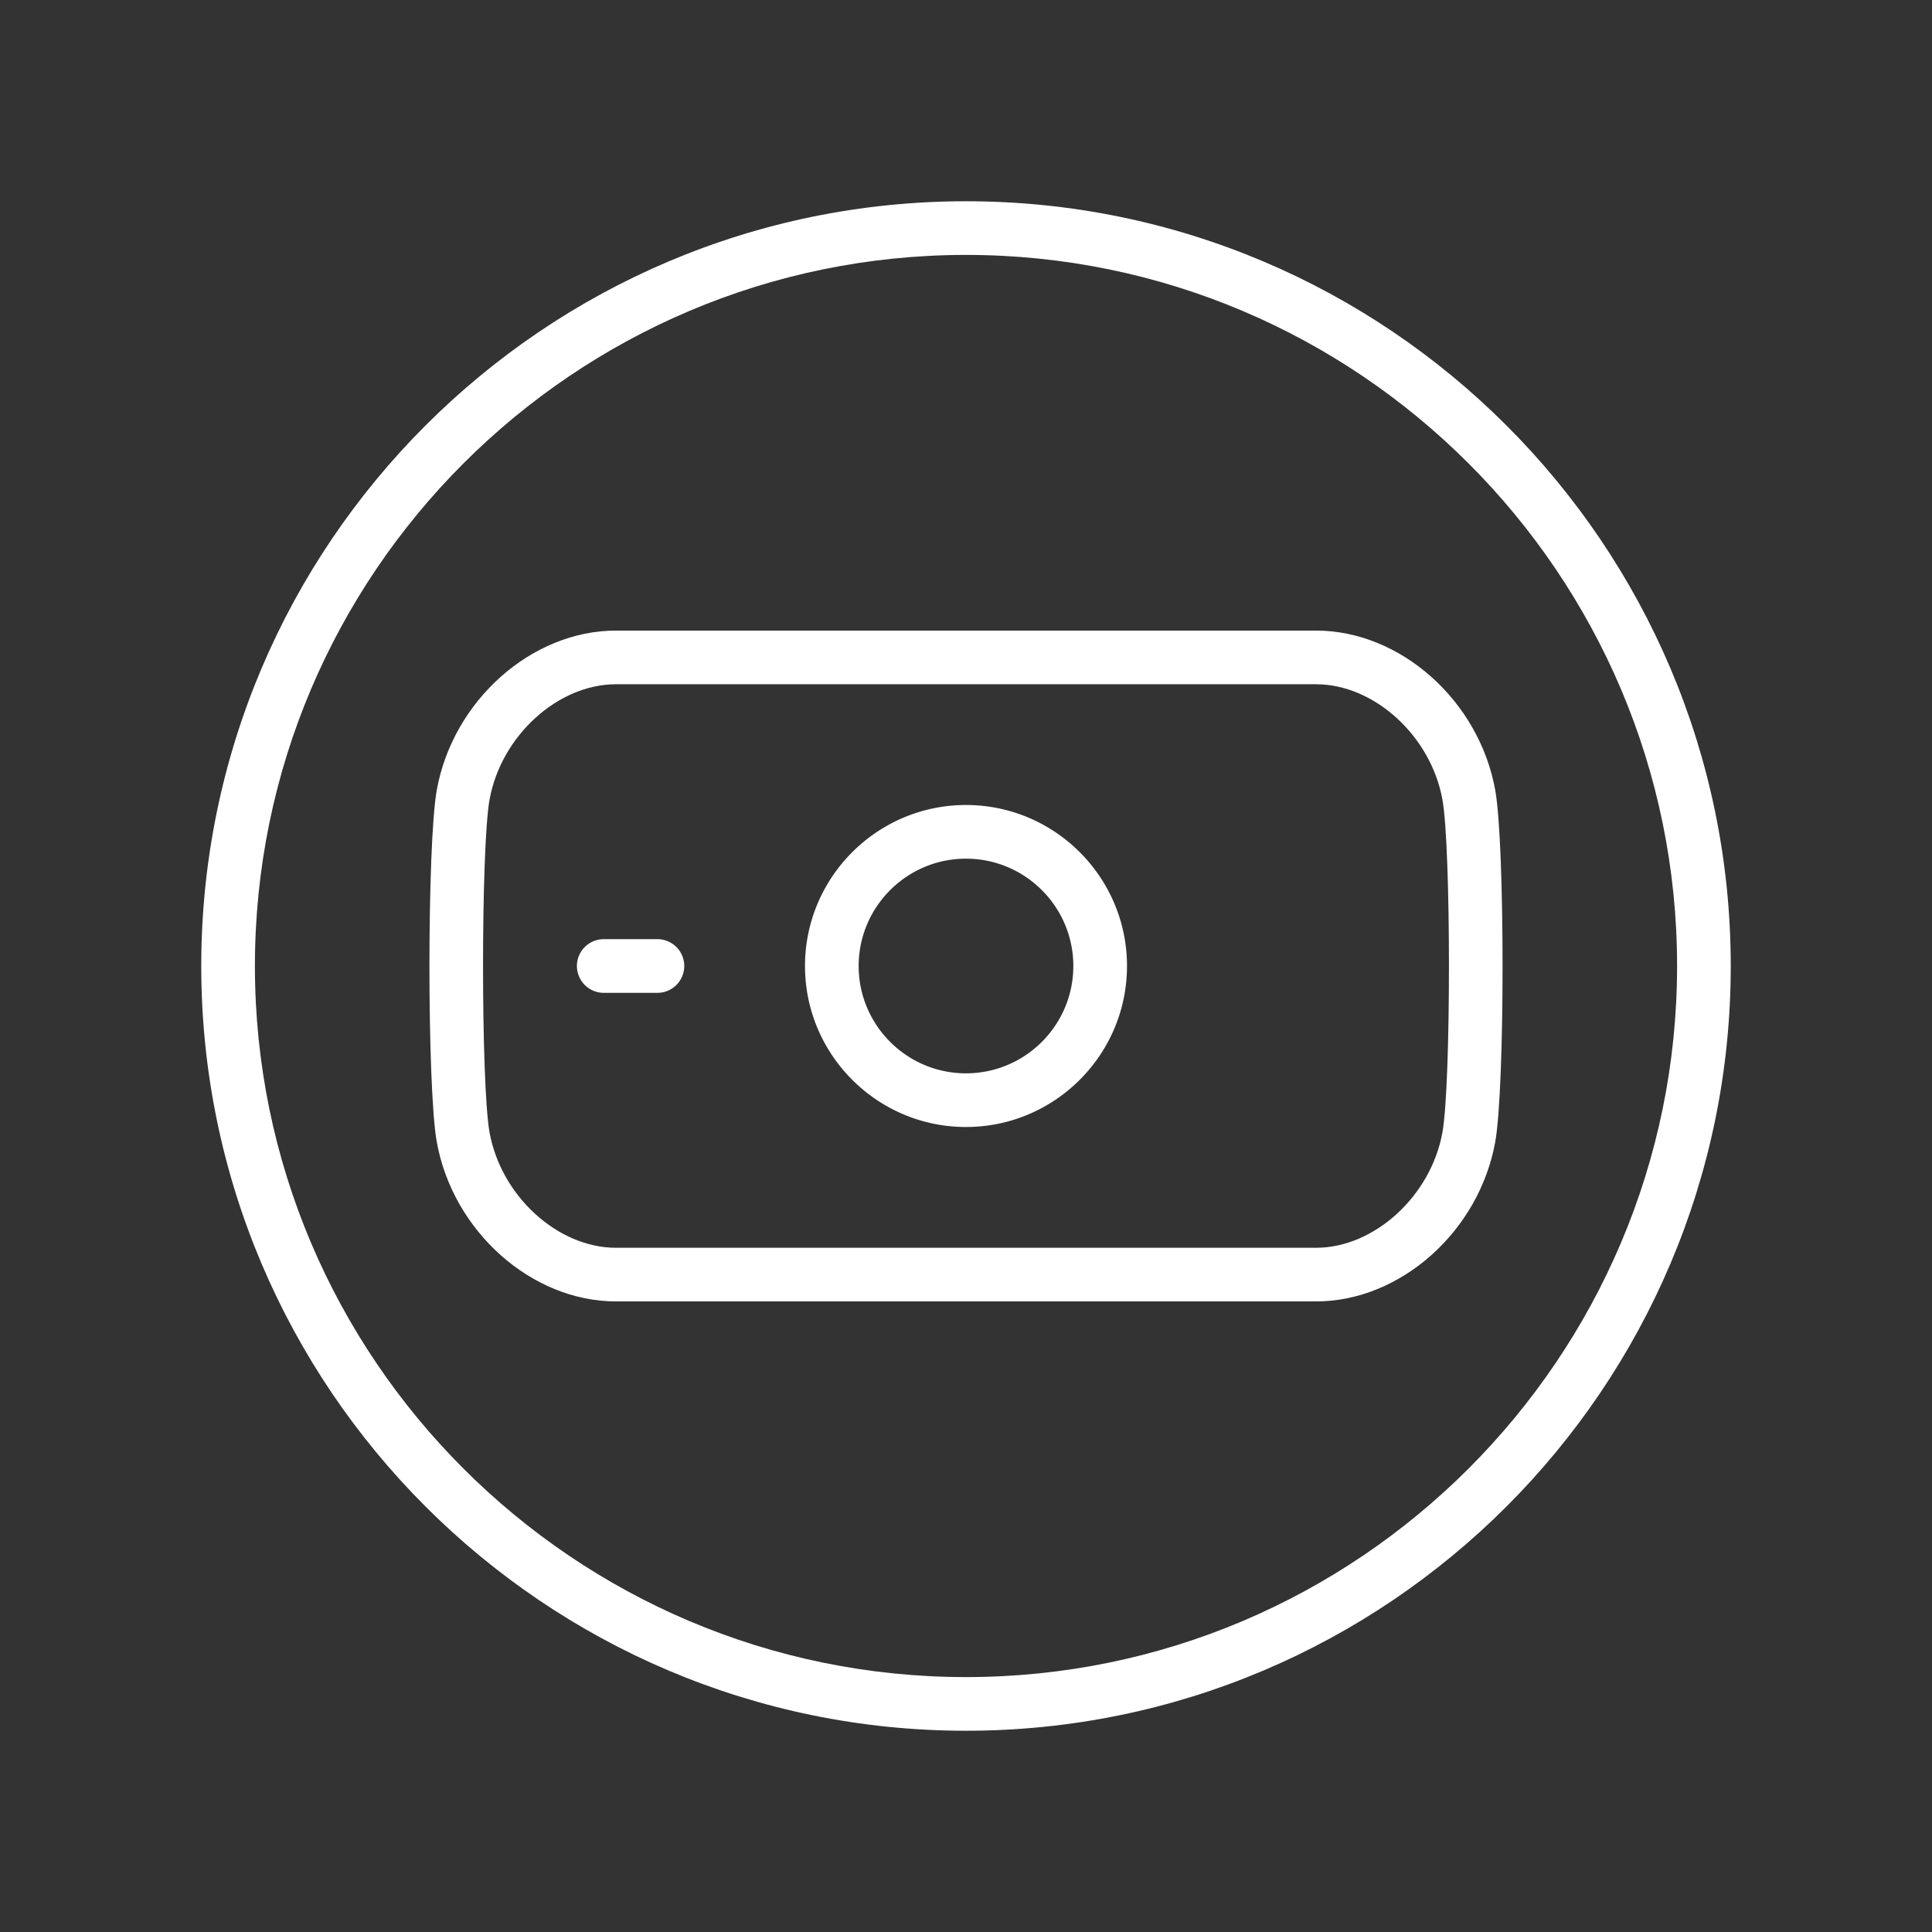 <svg xmlns="http://www.w3.org/2000/svg" width="72" height="72" fill="none"><rect width="100%" height="100%" fill="#333333" stroke="none"/><path fill="#fff" d="M49.046 48.5H22.954c-3.144 0-6.077-2.611-6.677-5.945-.364-2.021-.364-11.088 0-13.11.6-3.334 3.533-5.945 6.677-5.945h26.092c3.144 0 6.077 2.611 6.677 5.945.364 2.021.364 11.088 0 13.11-.6 3.334-3.533 5.945-6.677 5.945Zm-26.092-23c-2.17 0-4.282 1.929-4.71 4.3-.323 1.796-.323 10.604 0 12.401.428 2.371 2.54 4.3 4.71 4.3h26.092c2.169 0 4.282-1.929 4.709-4.3.324-1.796.324-10.604 0-12.401-.427-2.371-2.54-4.3-4.71-4.3H22.955Z"/><path fill="#fff" d="M36 42c-3.308 0-6-2.692-6-6s2.692-6 6-6 6 2.692 6 6-2.692 6-6 6Zm0-10c-2.206 0-4 1.794-4 4s1.794 4 4 4 4-1.794 4-4-1.794-4-4-4ZM24.5 37h-2a1 1 0 0 1 0-2h2a1 1 0 0 1 0 2Z"/><path fill="#fff" d="M36 64.5C20.285 64.5 7.5 51.715 7.5 36S20.285 7.5 36 7.5 64.5 20.285 64.5 36 51.715 64.5 36 64.5Zm0-55C21.388 9.5 9.5 21.388 9.5 36S21.388 62.5 36 62.5 62.5 50.612 62.5 36 50.612 9.5 36 9.5Z"/></svg>